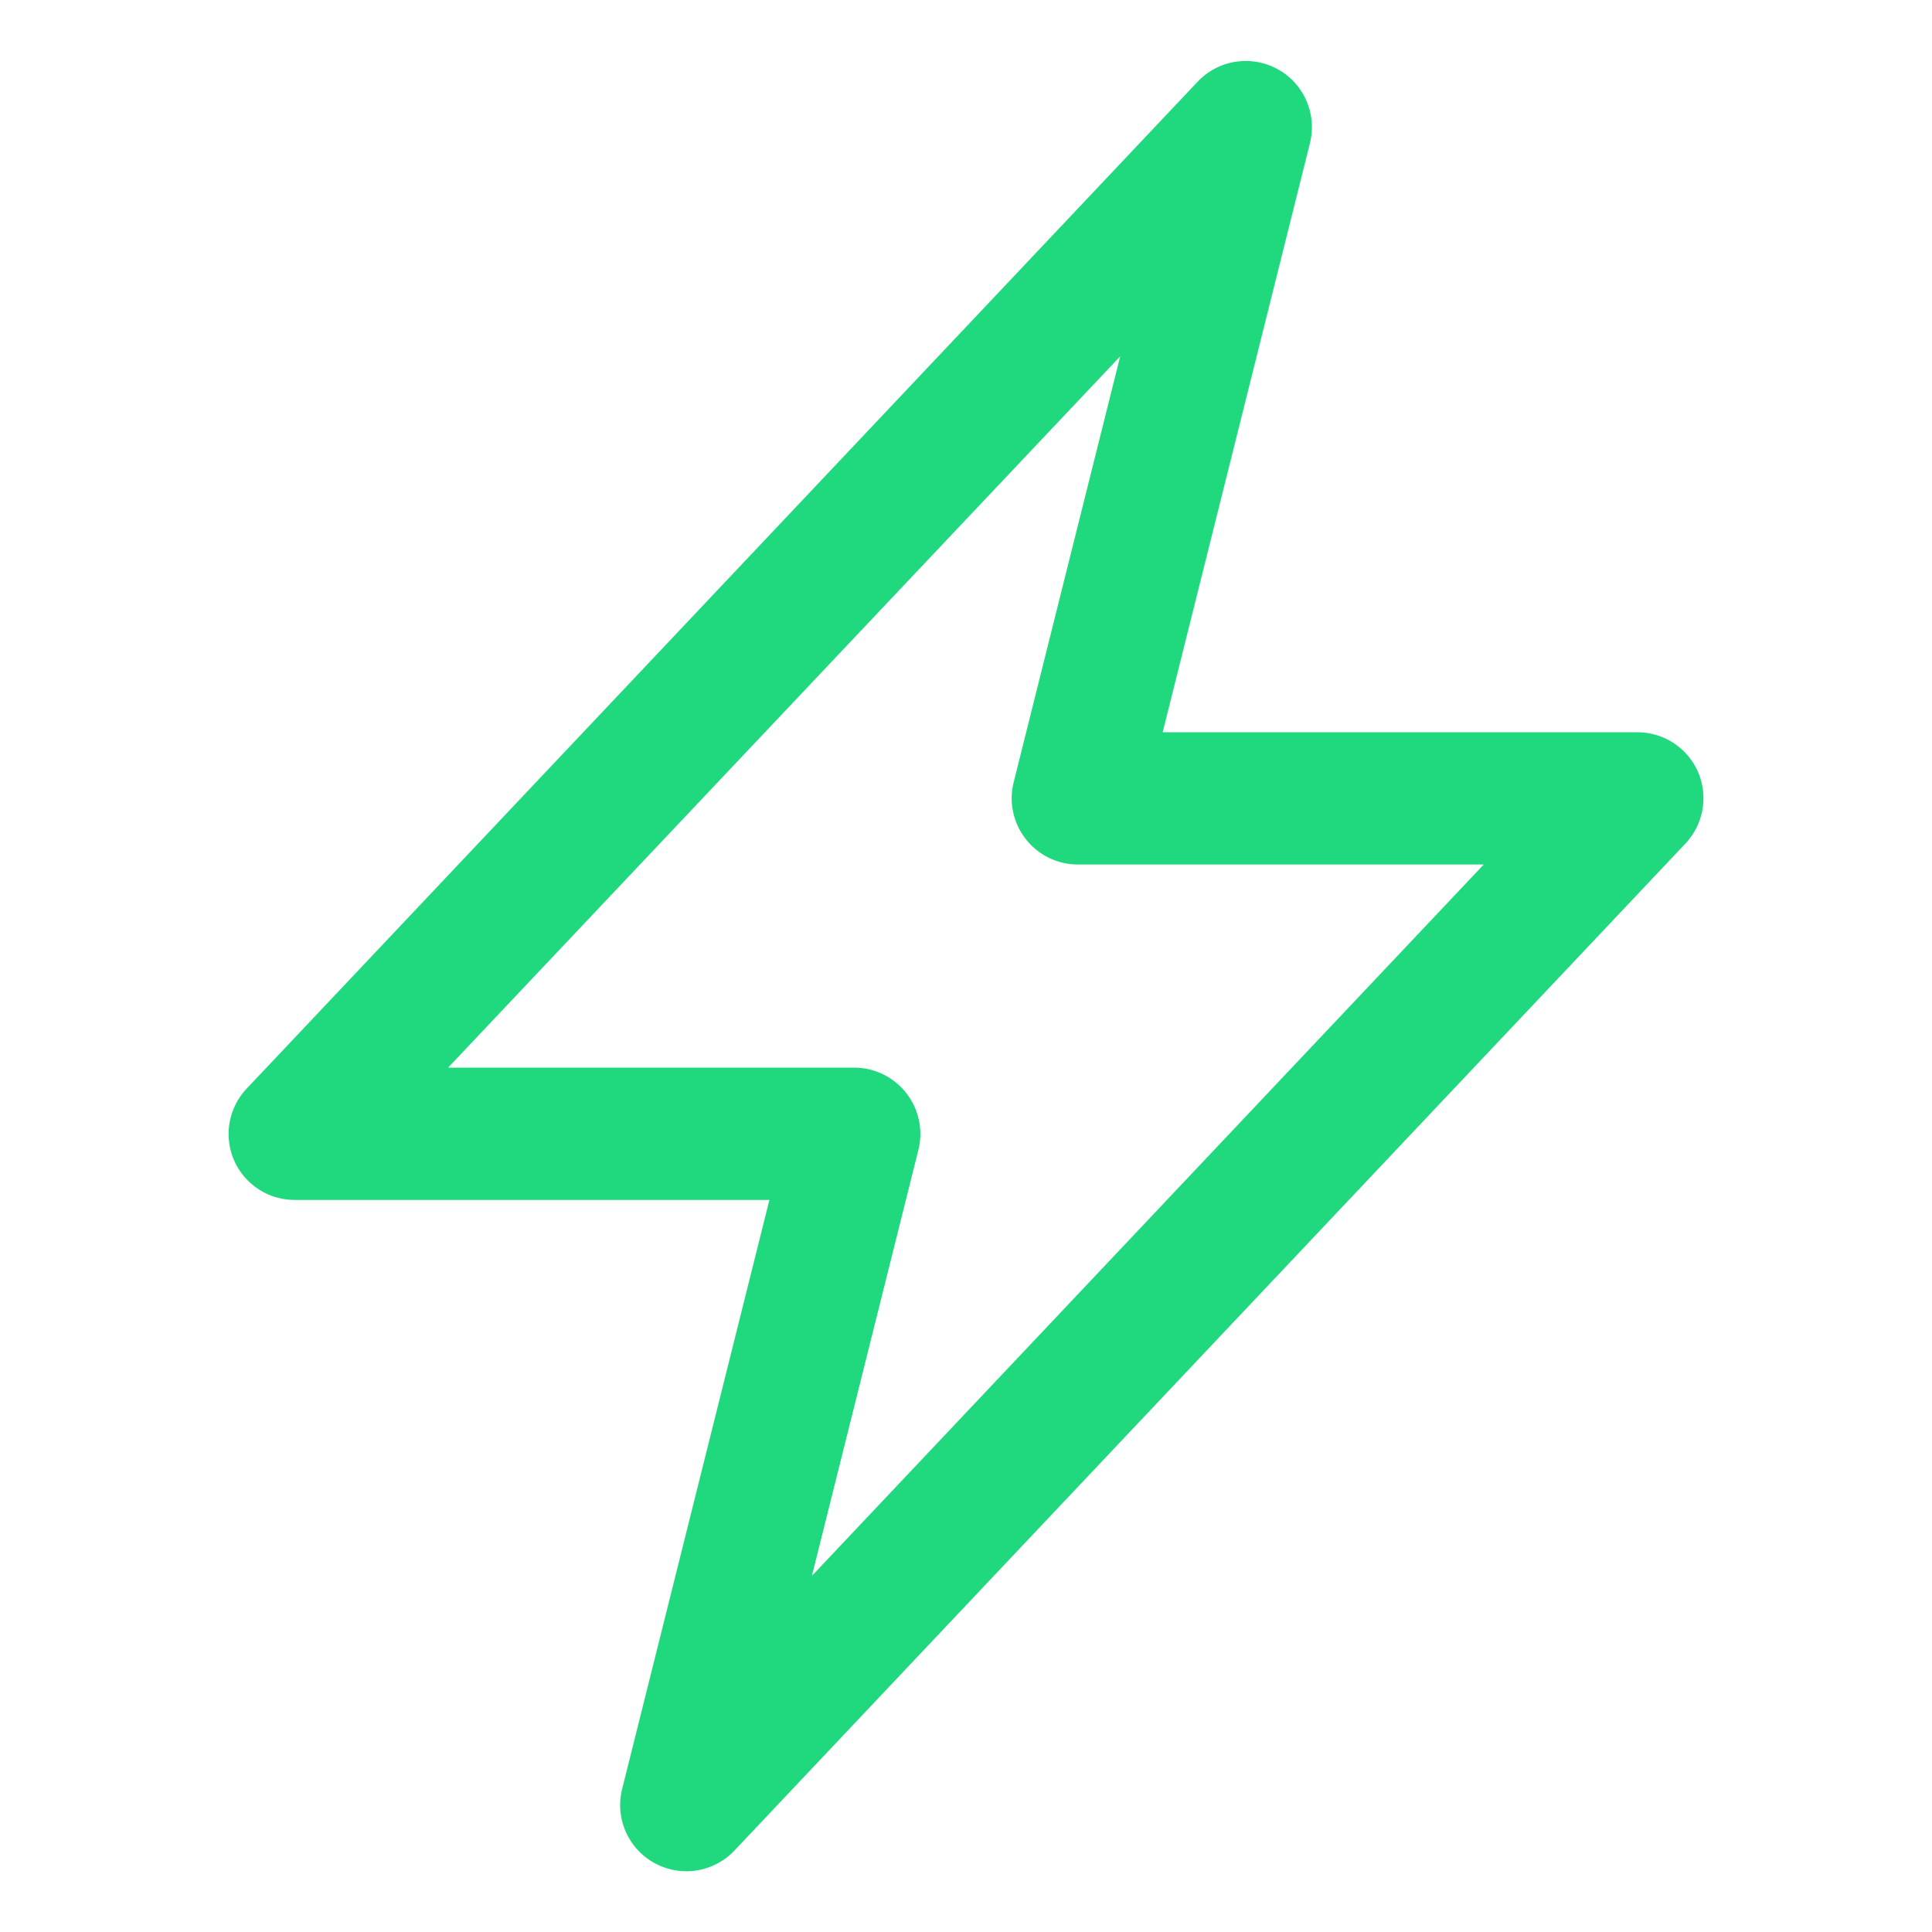 <svg xmlns="http://www.w3.org/2000/svg" xmlns:xlink="http://www.w3.org/1999/xlink" width="29.191" height="29.191" viewBox="0 0 29.191 29.191">
  <defs>
    <clipPath id="clip-path">
      <path id="path21" d="M0-682.665H29.191v29.191H0Z" transform="translate(-1.129 681.536)"/>
    </clipPath>
  </defs>
  <g id="g15" transform="translate(1.129 683.794)">
    <g id="g17" transform="translate(0 -682.665)">
      <g id="g19" transform="translate(0 0)" clip-path="url(#clip-path)">
        <g id="g25" transform="translate(3.325 0.789)">
          <path id="path27" d="M0-370.386,14.368-385.6l-2.536,10.142h8.452L5.916-360.244l2.536-10.142Z" transform="translate(0 385.599)" fill="rgba(0,0,0,0)"/>
          <path id="path27_-_Outline" data-name="path27 - Outline" d="M5.916-359.244a1,1,0,0,1-.48-.123,1,1,0,0,1-.49-1.12l2.225-8.9H0a1,1,0,0,1-.918-.6,1,1,0,0,1,.191-1.082l14.368-15.213a1,1,0,0,1,1.207-.191,1,1,0,0,1,.49,1.12l-2.225,8.9h7.171a1,1,0,0,1,.918.6,1,1,0,0,1-.191,1.082L6.643-359.557A1,1,0,0,1,5.916-359.244Zm-3.6-12.142H8.452A1,1,0,0,1,9.24-371a1,1,0,0,1,.182.858l-1.609,6.435,10.151-10.748H11.832a1,1,0,0,1-.788-.385,1,1,0,0,1-.182-.858l1.609-6.435Z" transform="translate(0 385.599)" fill="#20d87d"/>
        </g>
      </g>
    </g>
  </g>
</svg>
